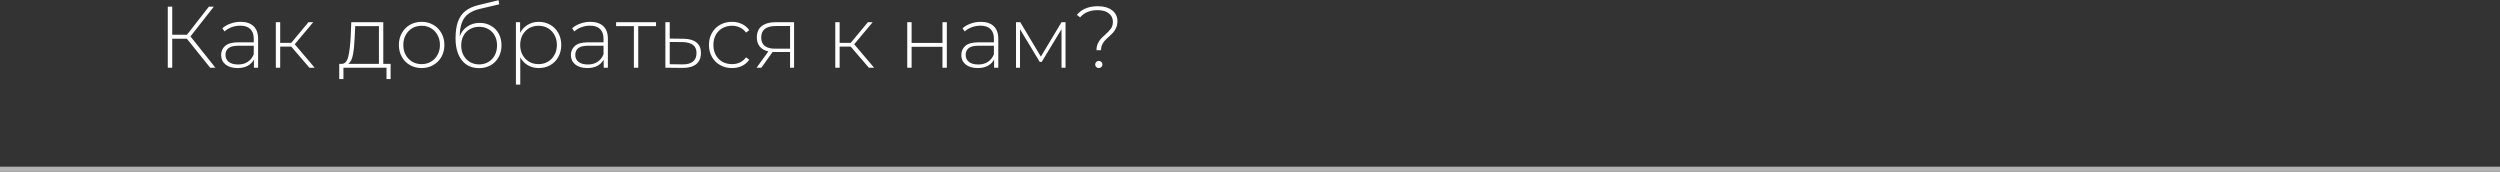<?xml version="1.0" encoding="UTF-8"?> <svg xmlns="http://www.w3.org/2000/svg" width="480" height="33" viewBox="0 0 480 33" fill="none"><rect x="0" y="0" width="480" height="33" fill="#333333" stroke="none"/><path d="M35.883 7.441H33.069V13H32.215V1.279H33.069V6.671H35.899L40.102 1.279H41.056L36.569 6.989L41.358 13H40.353L35.883 7.441ZM46.192 4.193C47.275 4.193 48.106 4.472 48.687 5.03C49.267 5.577 49.557 6.386 49.557 7.458V13H48.754V11.443C48.474 11.956 48.067 12.358 47.531 12.648C46.995 12.927 46.353 13.067 45.606 13.067C44.635 13.067 43.864 12.838 43.295 12.38C42.737 11.923 42.458 11.32 42.458 10.572C42.458 9.847 42.715 9.26 43.228 8.814C43.753 8.356 44.584 8.127 45.723 8.127H48.72V7.424C48.72 6.609 48.497 5.99 48.05 5.566C47.615 5.141 46.973 4.929 46.125 4.929C45.544 4.929 44.986 5.03 44.45 5.231C43.926 5.432 43.479 5.7 43.111 6.034L42.692 5.432C43.127 5.041 43.652 4.74 44.266 4.527C44.88 4.304 45.522 4.193 46.192 4.193ZM45.723 12.38C46.448 12.38 47.062 12.213 47.565 11.878C48.078 11.543 48.463 11.058 48.72 10.421V8.78H45.74C44.88 8.78 44.255 8.937 43.864 9.249C43.485 9.562 43.295 9.992 43.295 10.539C43.295 11.108 43.507 11.56 43.931 11.895C44.355 12.219 44.953 12.38 45.723 12.38ZM55.922 8.948H53.796V13H52.959V4.26H53.796V8.228H55.922L59.221 4.26H60.142L56.592 8.496L60.41 13H59.405L55.922 8.948ZM74.997 12.263V15.177H74.21V13H65.939V15.177H65.135V12.263H65.654C66.246 12.23 66.648 11.772 66.86 10.89C67.083 9.997 67.239 8.747 67.329 7.14L67.446 4.26H73.591V12.263H74.997ZM68.099 7.19C68.043 8.518 67.931 9.623 67.764 10.505C67.597 11.387 67.295 11.973 66.86 12.263H72.754V5.013H68.199L68.099 7.19ZM80.953 13.067C80.127 13.067 79.379 12.877 78.709 12.498C78.05 12.118 77.531 11.594 77.152 10.924C76.772 10.243 76.583 9.478 76.583 8.63C76.583 7.781 76.772 7.022 77.152 6.353C77.531 5.672 78.05 5.141 78.709 4.762C79.379 4.382 80.127 4.193 80.953 4.193C81.779 4.193 82.521 4.382 83.18 4.762C83.85 5.141 84.374 5.672 84.754 6.353C85.133 7.022 85.323 7.781 85.323 8.63C85.323 9.478 85.133 10.243 84.754 10.924C84.374 11.594 83.85 12.118 83.18 12.498C82.521 12.877 81.779 13.067 80.953 13.067ZM80.953 12.313C81.623 12.313 82.22 12.157 82.745 11.845C83.28 11.532 83.699 11.097 84 10.539C84.313 9.98 84.469 9.344 84.469 8.63C84.469 7.915 84.313 7.279 84 6.721C83.699 6.163 83.28 5.727 82.745 5.415C82.22 5.102 81.623 4.946 80.953 4.946C80.283 4.946 79.68 5.102 79.144 5.415C78.62 5.727 78.201 6.163 77.889 6.721C77.587 7.279 77.437 7.915 77.437 8.63C77.437 9.344 77.587 9.98 77.889 10.539C78.201 11.097 78.62 11.532 79.144 11.845C79.68 12.157 80.283 12.313 80.953 12.313ZM92.102 4.393C92.917 4.393 93.637 4.578 94.262 4.946C94.898 5.303 95.395 5.806 95.752 6.453C96.109 7.1 96.288 7.848 96.288 8.697C96.288 9.545 96.104 10.304 95.735 10.974C95.378 11.633 94.87 12.152 94.212 12.531C93.564 12.899 92.822 13.084 91.984 13.084C91.025 13.084 90.204 12.849 89.523 12.38C88.853 11.912 88.34 11.247 87.983 10.388C87.637 9.528 87.464 8.524 87.464 7.374C87.464 6.068 87.62 4.985 87.932 4.126C88.256 3.266 88.736 2.591 89.372 2.1C90.02 1.597 90.846 1.223 91.851 0.978L95.719 0.04L95.852 0.827L92.169 1.698C91.264 1.91 90.528 2.222 89.959 2.635C89.4 3.037 88.982 3.59 88.703 4.293C88.424 4.996 88.278 5.895 88.267 6.989C88.558 6.185 89.043 5.554 89.724 5.097C90.405 4.628 91.198 4.393 92.102 4.393ZM92.001 12.364C92.66 12.364 93.251 12.207 93.776 11.895C94.301 11.582 94.708 11.153 94.999 10.606C95.289 10.047 95.434 9.417 95.434 8.713C95.434 8.01 95.289 7.391 94.999 6.855C94.708 6.308 94.301 5.889 93.776 5.599C93.263 5.298 92.671 5.147 92.001 5.147C91.332 5.147 90.734 5.298 90.21 5.599C89.685 5.889 89.278 6.308 88.987 6.855C88.697 7.391 88.552 8.01 88.552 8.713C88.552 9.417 88.697 10.047 88.987 10.606C89.278 11.153 89.685 11.582 90.21 11.895C90.734 12.207 91.332 12.364 92.001 12.364ZM103.442 4.193C104.257 4.193 104.993 4.382 105.652 4.762C106.311 5.141 106.824 5.666 107.192 6.336C107.572 7.006 107.762 7.77 107.762 8.63C107.762 9.489 107.572 10.259 107.192 10.941C106.824 11.61 106.311 12.135 105.652 12.514C104.993 12.883 104.257 13.067 103.442 13.067C102.672 13.067 101.974 12.888 101.349 12.531C100.724 12.163 100.238 11.655 99.892 11.007V16.248H99.055V4.26H99.859V6.319C100.205 5.649 100.69 5.13 101.315 4.762C101.952 4.382 102.66 4.193 103.442 4.193ZM103.392 12.313C104.061 12.313 104.664 12.157 105.2 11.845C105.736 11.532 106.154 11.097 106.456 10.539C106.768 9.98 106.925 9.344 106.925 8.63C106.925 7.915 106.768 7.279 106.456 6.721C106.154 6.163 105.736 5.727 105.2 5.415C104.664 5.102 104.061 4.946 103.392 4.946C102.722 4.946 102.119 5.102 101.583 5.415C101.058 5.727 100.64 6.163 100.327 6.721C100.026 7.279 99.875 7.915 99.875 8.63C99.875 9.344 100.026 9.98 100.327 10.539C100.64 11.097 101.058 11.532 101.583 11.845C102.119 12.157 102.722 12.313 103.392 12.313ZM113.348 4.193C114.431 4.193 115.263 4.472 115.843 5.03C116.424 5.577 116.714 6.386 116.714 7.458V13H115.91V11.443C115.631 11.956 115.224 12.358 114.688 12.648C114.152 12.927 113.51 13.067 112.762 13.067C111.791 13.067 111.021 12.838 110.452 12.38C109.893 11.923 109.614 11.32 109.614 10.572C109.614 9.847 109.871 9.26 110.385 8.814C110.909 8.356 111.741 8.127 112.879 8.127H115.877V7.424C115.877 6.609 115.653 5.99 115.207 5.566C114.772 5.141 114.13 4.929 113.281 4.929C112.701 4.929 112.143 5.03 111.607 5.231C111.082 5.432 110.636 5.7 110.267 6.034L109.849 5.432C110.284 5.041 110.809 4.74 111.423 4.527C112.037 4.304 112.679 4.193 113.348 4.193ZM112.879 12.38C113.605 12.38 114.219 12.213 114.721 11.878C115.235 11.543 115.62 11.058 115.877 10.421V8.78H112.896C112.037 8.78 111.412 8.937 111.021 9.249C110.641 9.562 110.452 9.992 110.452 10.539C110.452 11.108 110.664 11.56 111.088 11.895C111.512 12.219 112.109 12.38 112.879 12.38ZM125.959 5.013H122.543V13H121.706V5.013H118.29V4.26H125.959V5.013ZM131.251 7.441C132.334 7.452 133.16 7.692 133.729 8.161C134.299 8.619 134.583 9.294 134.583 10.187C134.583 11.114 134.282 11.822 133.679 12.313C133.076 12.805 132.2 13.045 131.05 13.034L127.752 13V4.26H128.589V7.407L131.251 7.441ZM131.034 12.364C131.915 12.375 132.585 12.196 133.043 11.828C133.501 11.46 133.729 10.913 133.729 10.187C133.729 9.484 133.506 8.965 133.06 8.63C132.613 8.284 131.938 8.1 131.034 8.077L128.589 8.06V12.33L131.034 12.364ZM140.54 13.067C139.691 13.067 138.932 12.877 138.263 12.498C137.593 12.118 137.068 11.594 136.689 10.924C136.309 10.243 136.119 9.478 136.119 8.63C136.119 7.77 136.309 7.006 136.689 6.336C137.068 5.655 137.593 5.13 138.263 4.762C138.932 4.382 139.691 4.193 140.54 4.193C141.243 4.193 141.879 4.332 142.449 4.611C143.029 4.879 143.498 5.275 143.855 5.8L143.236 6.252C142.923 5.817 142.532 5.493 142.064 5.281C141.606 5.058 141.098 4.946 140.54 4.946C139.859 4.946 139.245 5.102 138.698 5.415C138.162 5.716 137.738 6.146 137.425 6.704C137.124 7.262 136.973 7.904 136.973 8.63C136.973 9.355 137.124 9.997 137.425 10.555C137.738 11.114 138.162 11.549 138.698 11.861C139.245 12.163 139.859 12.313 140.54 12.313C141.098 12.313 141.606 12.207 142.064 11.995C142.532 11.772 142.923 11.443 143.236 11.007L143.855 11.46C143.498 11.984 143.029 12.386 142.449 12.665C141.879 12.933 141.243 13.067 140.54 13.067ZM152.463 4.26V13H151.693V9.986H148.779C148.578 9.986 148.433 9.98 148.344 9.969L146.184 13H145.263L147.524 9.869C146.809 9.713 146.262 9.406 145.883 8.948C145.503 8.49 145.313 7.899 145.313 7.173C145.313 6.213 145.631 5.487 146.268 4.996C146.915 4.505 147.797 4.26 148.913 4.26H152.463ZM146.151 7.207C146.151 8.635 147.055 9.35 148.863 9.35H151.693V4.996H148.964C147.088 4.996 146.151 5.733 146.151 7.207ZM163.337 8.948H161.211V13H160.373V4.26H161.211V8.228H163.337L166.636 4.26H167.557L164.007 8.496L167.825 13H166.82L163.337 8.948ZM174.191 4.26H175.028V8.245H180.955V4.26H181.792V13H180.955V8.981H175.028V13H174.191V4.26ZM188.305 4.193C189.387 4.193 190.219 4.472 190.8 5.03C191.38 5.577 191.67 6.386 191.67 7.458V13H190.867V11.443C190.587 11.956 190.18 12.358 189.644 12.648C189.108 12.927 188.467 13.067 187.719 13.067C186.747 13.067 185.977 12.838 185.408 12.38C184.85 11.923 184.571 11.32 184.571 10.572C184.571 9.847 184.827 9.26 185.341 8.814C185.866 8.356 186.697 8.127 187.836 8.127H190.833V7.424C190.833 6.609 190.61 5.99 190.163 5.566C189.728 5.141 189.086 4.929 188.238 4.929C187.657 4.929 187.099 5.03 186.563 5.231C186.039 5.432 185.592 5.7 185.224 6.034L184.805 5.432C185.241 5.041 185.765 4.74 186.379 4.527C186.993 4.304 187.635 4.193 188.305 4.193ZM187.836 12.38C188.561 12.38 189.175 12.213 189.678 11.878C190.191 11.543 190.576 11.058 190.833 10.421V8.78H187.853C186.993 8.78 186.368 8.937 185.977 9.249C185.598 9.562 185.408 9.992 185.408 10.539C185.408 11.108 185.62 11.56 186.044 11.895C186.468 12.219 187.066 12.38 187.836 12.38ZM204.583 4.26V13H203.812V5.599L200.011 11.878H199.626L195.842 5.616V13H195.072V4.26H195.892L199.844 10.873L203.812 4.26H204.583ZM210.527 9.634C210.527 9.166 210.605 8.758 210.762 8.412C210.918 8.055 211.102 7.753 211.314 7.508C211.538 7.262 211.833 6.978 212.202 6.654C212.704 6.207 213.072 5.817 213.307 5.482C213.552 5.136 213.675 4.7 213.675 4.176C213.675 3.517 213.419 2.981 212.905 2.568C212.392 2.155 211.672 1.949 210.745 1.949C209.997 1.949 209.35 2.066 208.803 2.3C208.256 2.524 207.781 2.87 207.379 3.339L206.76 2.853C207.686 1.748 209.032 1.195 210.795 1.195C211.934 1.195 212.844 1.458 213.525 1.982C214.205 2.496 214.546 3.188 214.546 4.059C214.546 4.527 214.468 4.94 214.312 5.298C214.166 5.644 213.982 5.945 213.759 6.202C213.547 6.447 213.257 6.732 212.888 7.056C212.542 7.368 212.274 7.631 212.085 7.843C211.895 8.055 211.733 8.312 211.599 8.613C211.465 8.903 211.398 9.244 211.398 9.634H210.527ZM210.963 13.067C210.773 13.067 210.611 13 210.477 12.866C210.343 12.732 210.276 12.57 210.276 12.38C210.276 12.191 210.343 12.029 210.477 11.895C210.611 11.761 210.773 11.694 210.963 11.694C211.164 11.694 211.331 11.761 211.465 11.895C211.599 12.029 211.666 12.191 211.666 12.38C211.666 12.57 211.599 12.732 211.465 12.866C211.331 13 211.164 13.067 210.963 13.067Z" fill="white"></path><line y1="32.5" x2="480" y2="32.5" stroke="#B2B2B2"></line></svg> 
